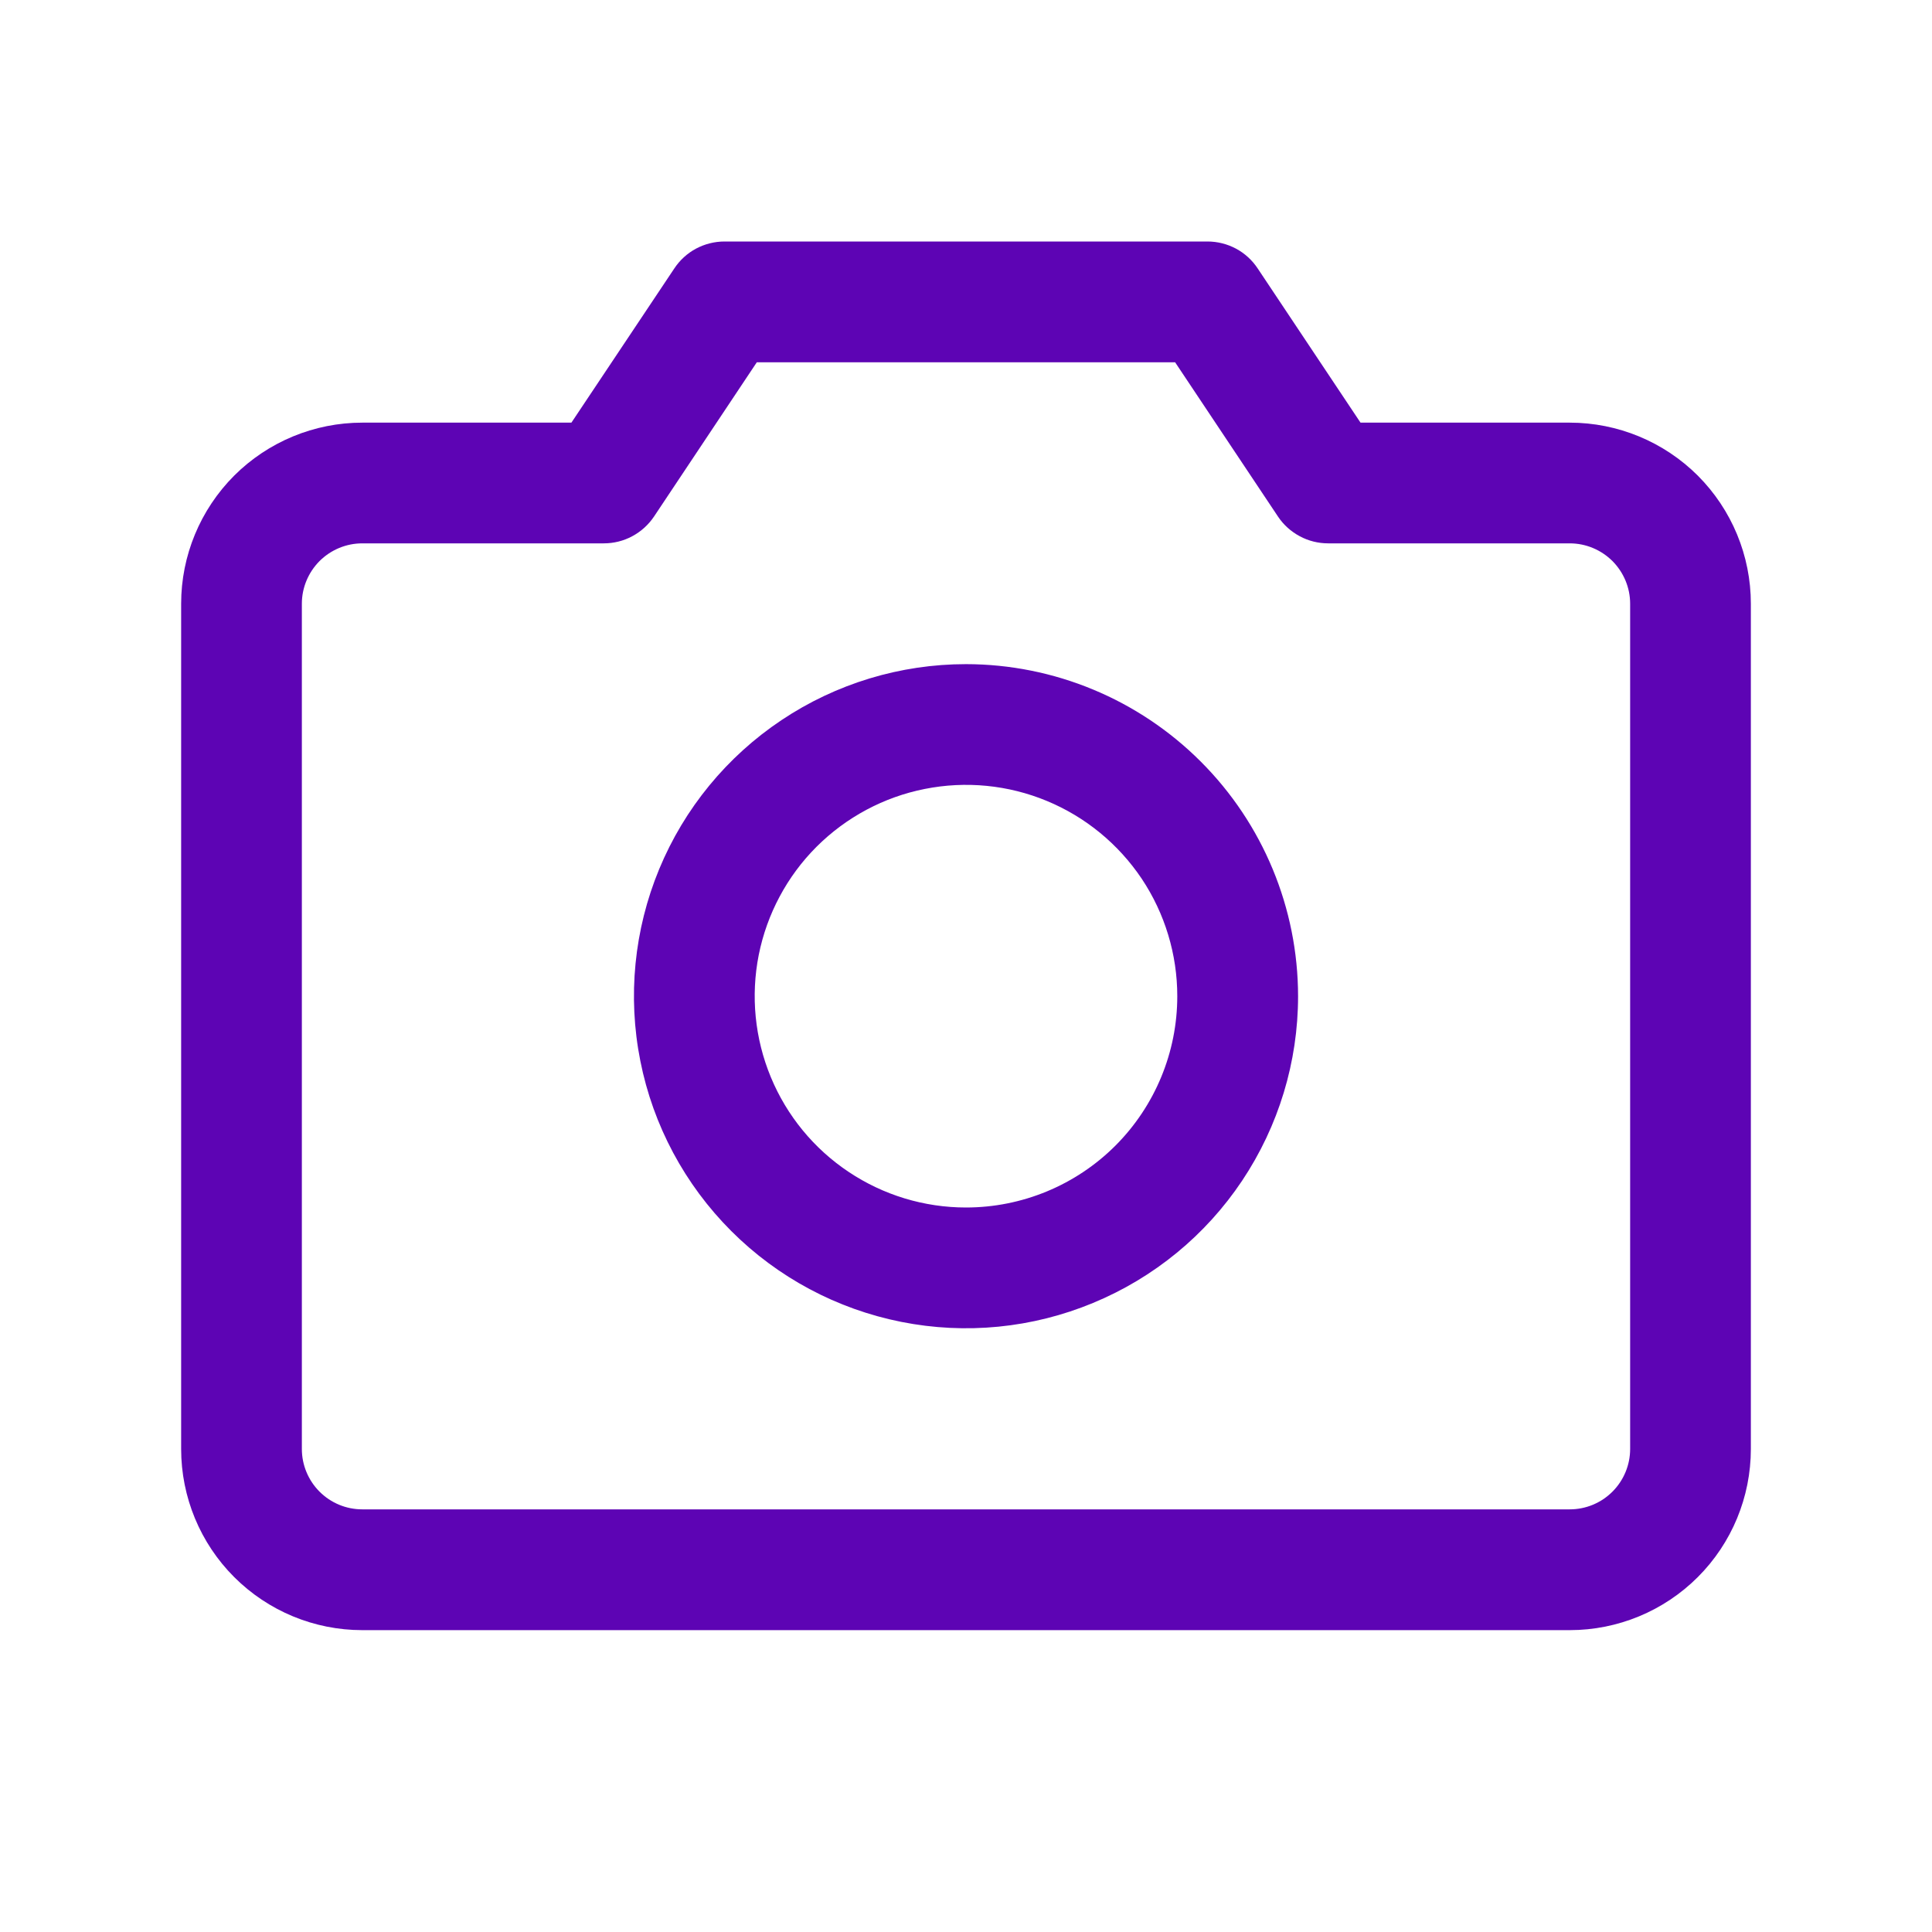 <?xml version="1.0" encoding="UTF-8"?> <svg xmlns="http://www.w3.org/2000/svg" width="25" height="25" viewBox="0 0 25 25" fill="none"> <path d="M20.312 5.469H17.605L16.274 3.473C16.203 3.366 16.107 3.278 15.993 3.217C15.88 3.157 15.754 3.125 15.625 3.125H9.375C9.247 3.125 9.12 3.157 9.007 3.217C8.893 3.278 8.797 3.366 8.726 3.473L7.394 5.469H4.688C4.066 5.469 3.47 5.716 3.03 6.155C2.591 6.595 2.344 7.191 2.344 7.812V18.75C2.344 19.372 2.591 19.968 3.03 20.407C3.47 20.847 4.066 21.094 4.688 21.094H20.312C20.934 21.094 21.53 20.847 21.97 20.407C22.409 19.968 22.656 19.372 22.656 18.75V7.812C22.656 7.191 22.409 6.595 21.97 6.155C21.53 5.716 20.934 5.469 20.312 5.469ZM21.094 18.75C21.094 18.957 21.011 19.156 20.865 19.302C20.718 19.449 20.52 19.531 20.312 19.531H4.688C4.48 19.531 4.282 19.449 4.135 19.302C3.989 19.156 3.906 18.957 3.906 18.75V7.812C3.906 7.605 3.989 7.407 4.135 7.26C4.282 7.114 4.48 7.031 4.688 7.031H7.812C7.941 7.031 8.068 7 8.181 6.939C8.295 6.878 8.391 6.791 8.463 6.684L9.793 4.688H15.206L16.537 6.684C16.608 6.791 16.705 6.878 16.819 6.939C16.932 7 17.059 7.031 17.188 7.031H20.312C20.52 7.031 20.718 7.114 20.865 7.26C21.011 7.407 21.094 7.605 21.094 7.812V18.75ZM12.5 8.594C11.65 8.594 10.819 8.846 10.113 9.318C9.406 9.79 8.855 10.461 8.53 11.246C8.205 12.031 8.12 12.895 8.286 13.729C8.451 14.562 8.861 15.328 9.462 15.929C10.063 16.53 10.828 16.939 11.662 17.105C12.495 17.271 13.359 17.186 14.144 16.86C14.93 16.535 15.601 15.985 16.073 15.278C16.545 14.571 16.797 13.741 16.797 12.891C16.796 11.751 16.343 10.659 15.537 9.854C14.731 9.048 13.639 8.595 12.5 8.594ZM12.5 15.625C11.959 15.625 11.431 15.465 10.981 15.164C10.531 14.864 10.181 14.437 9.974 13.937C9.767 13.437 9.713 12.888 9.818 12.357C9.924 11.827 10.184 11.339 10.566 10.957C10.949 10.575 11.436 10.314 11.966 10.209C12.497 10.103 13.047 10.157 13.546 10.364C14.046 10.571 14.473 10.922 14.774 11.371C15.074 11.821 15.234 12.35 15.234 12.891C15.234 13.616 14.946 14.311 14.434 14.824C13.921 15.337 13.225 15.625 12.5 15.625Z" fill="#5D04B4"></path> </svg> 
